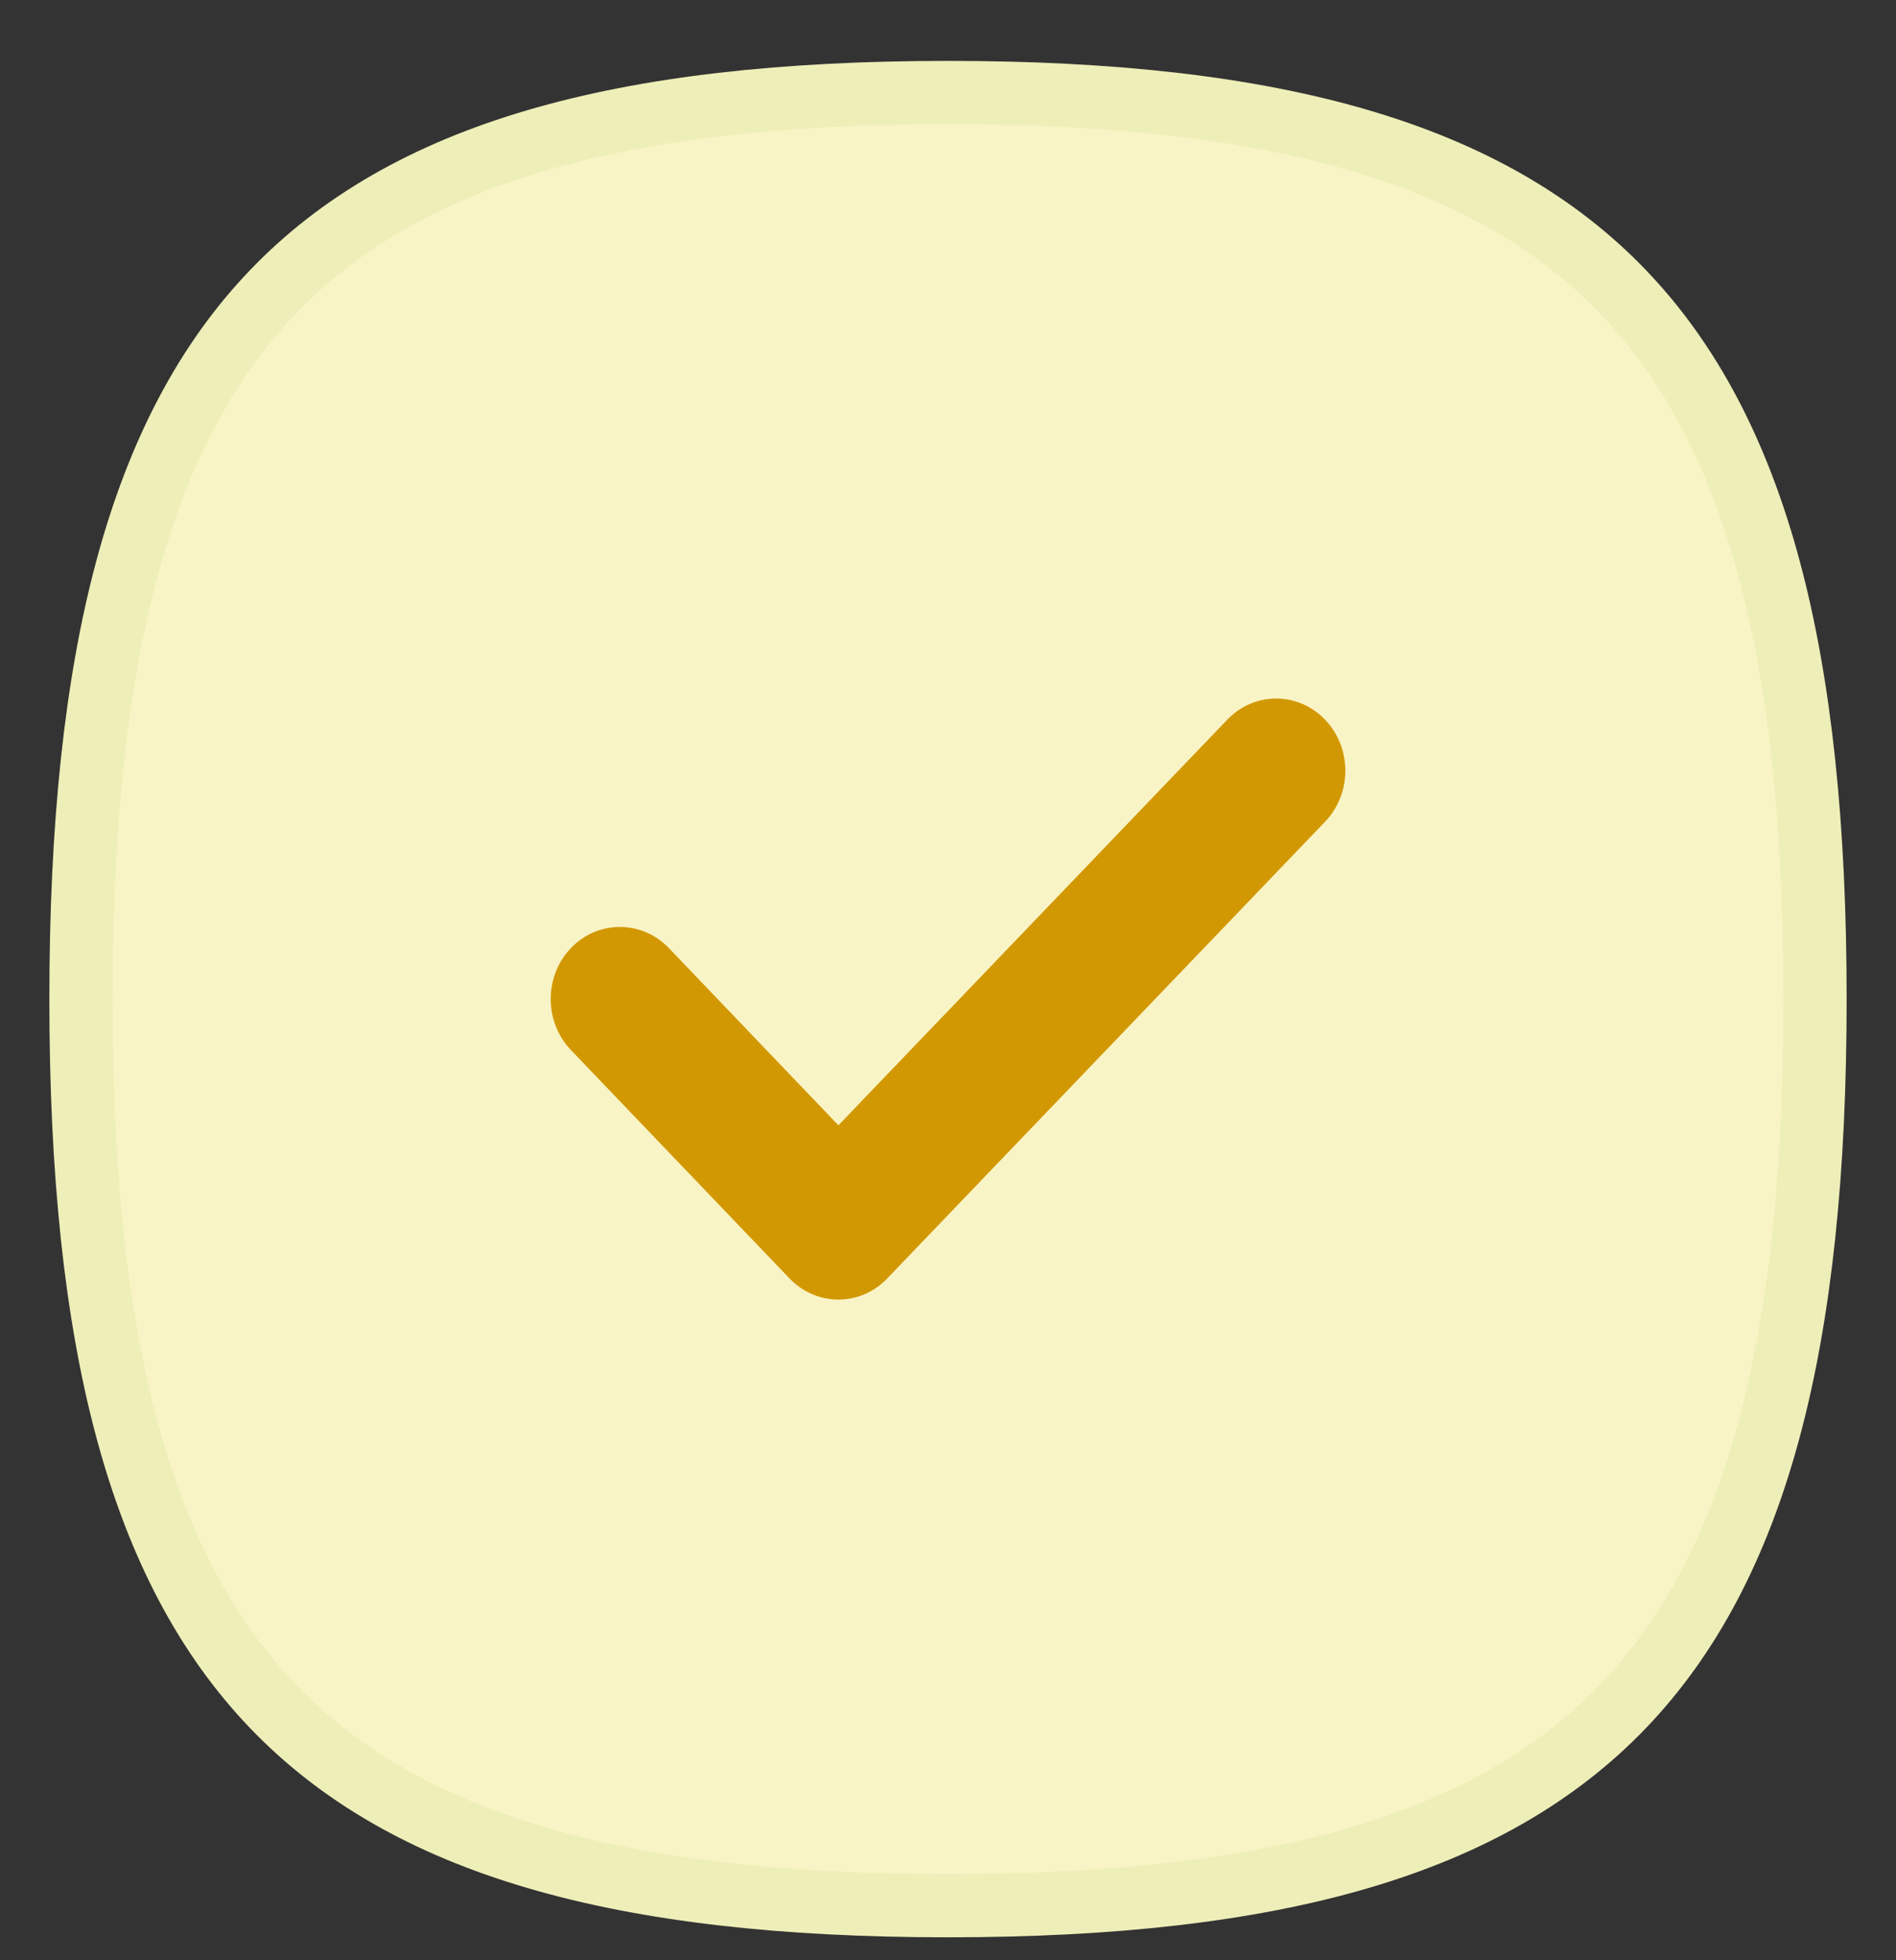 <svg width="30" height="31" viewBox="0 0 30 31" fill="none" xmlns="http://www.w3.org/2000/svg">
<rect x="0" y="0" width="30" height="31" fill="#333333" stroke="none"/>
<g clip-path="url(#clip0_2482_8963)">
<path d="M1.281 15.8C1.281 10.354 2.212 6.814 4.315 4.62C6.413 2.431 9.791 1.463 15 1.463C20.209 1.463 23.587 2.431 25.685 4.62C27.788 6.814 28.719 10.354 28.719 15.8C28.719 21.246 27.788 24.786 25.685 26.98C23.587 29.169 20.209 30.137 15 30.137C9.791 30.137 6.413 29.169 4.315 26.98C2.212 24.786 1.281 21.246 1.281 15.8Z" fill="#F9F4C6" stroke="#EEEEB8"/>
<path d="M14.039 20.217L20.966 12.995C21.394 12.549 21.394 11.826 20.966 11.381C20.539 10.936 19.846 10.935 19.419 11.381L13.266 17.796L10.582 14.992C10.156 14.549 9.463 14.546 9.034 14.992C8.607 15.438 8.607 16.16 9.034 16.606L12.492 20.217C12.698 20.432 12.976 20.552 13.266 20.552C13.557 20.552 13.834 20.432 14.039 20.217Z" fill="#D29803"/>
</g>
<defs>
<clipPath id="clip0_2482_8963">
<rect width="30" height="30" fill="white" transform="translate(0 0.8)"/>
</clipPath>
</defs>
</svg>
